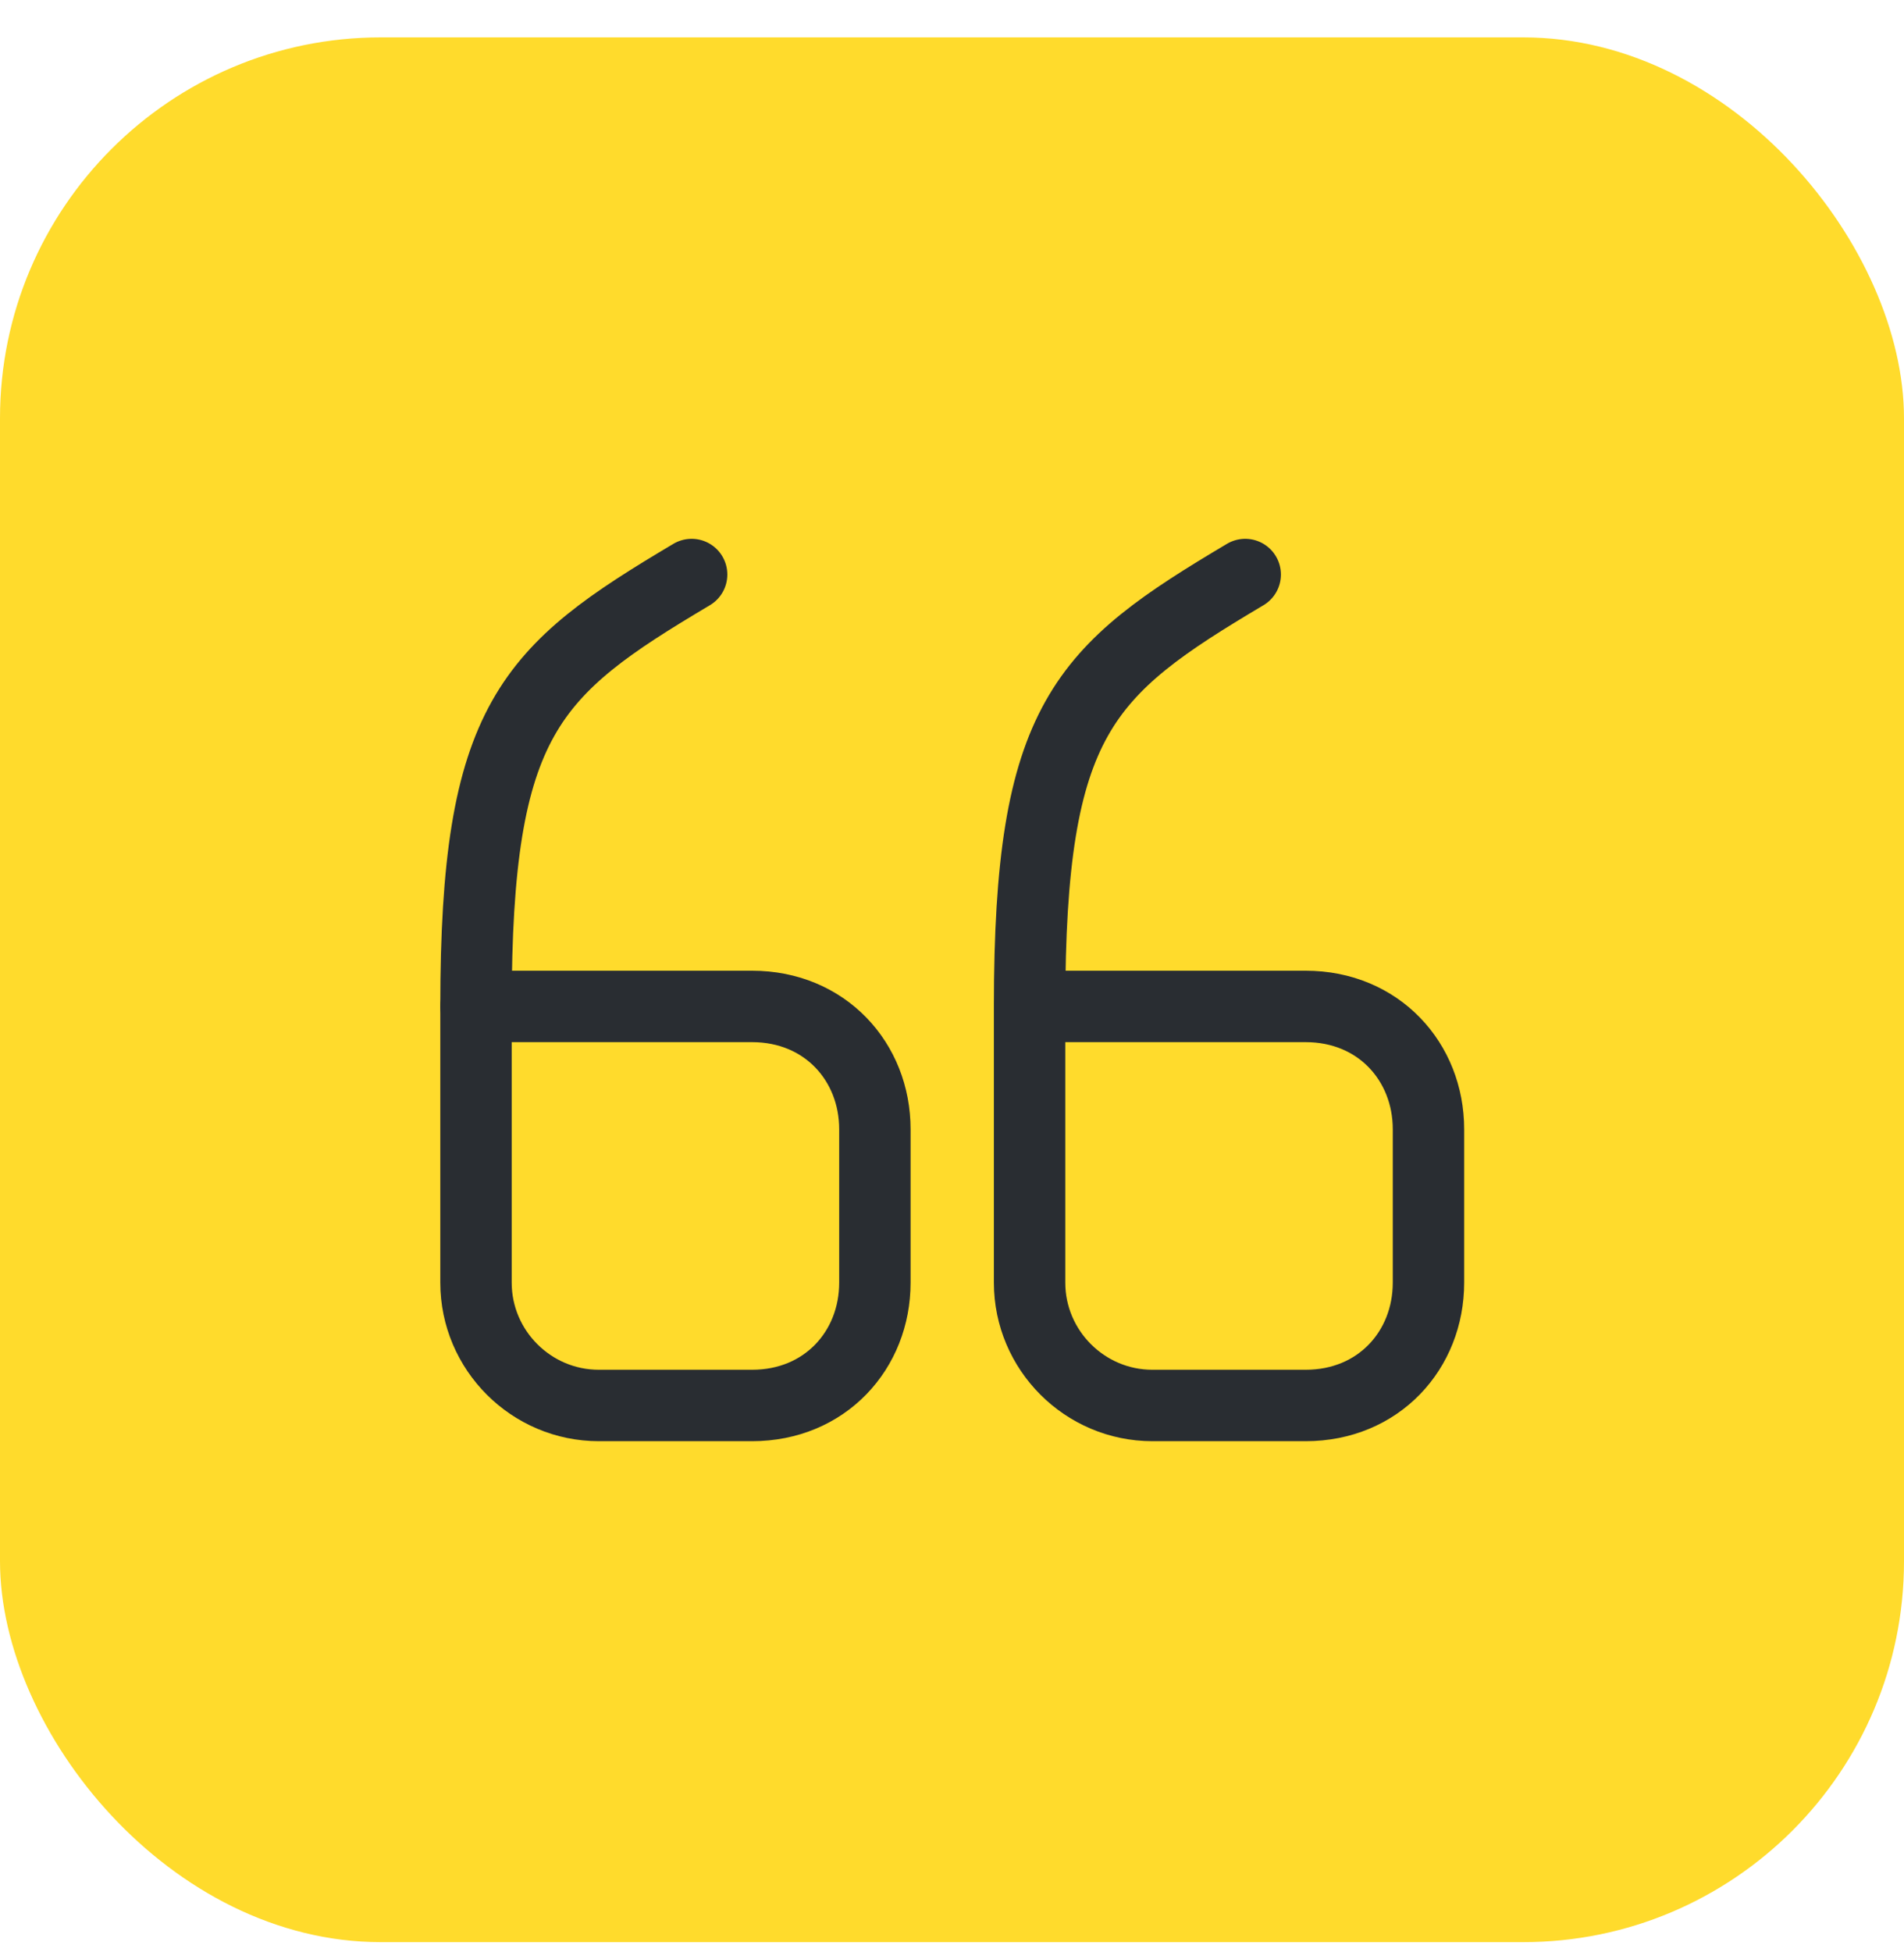 <svg xmlns="http://www.w3.org/2000/svg" width="40" height="41" viewBox="0 0 40 41" fill="none"><rect y="0.785" width="40" height="40" rx="8" fill="#FFDB2C"></rect><path d="M10 21.135H15.8C17.33 21.135 18.38 22.295 18.38 23.715V26.935C18.38 28.355 17.33 29.515 15.8 29.515H12.58C11.16 29.515 10 28.355 10 26.935V21.135" stroke="#292D32" stroke-width="1.5" stroke-linecap="round" stroke-linejoin="round"></path><path d="M10 21.135C10 15.085 11.13 14.085 14.53 12.065" stroke="#292D32" stroke-width="1.5" stroke-linecap="round" stroke-linejoin="round"></path><path d="M21.63 21.135H27.43C28.96 21.135 30.01 22.295 30.01 23.715V26.935C30.01 28.355 28.96 29.515 27.43 29.515H24.21C22.79 29.515 21.63 28.355 21.63 26.935V21.135" stroke="#292D32" stroke-width="1.5" stroke-linecap="round" stroke-linejoin="round"></path><path d="M21.63 21.135C21.63 15.085 22.76 14.085 26.16 12.065" stroke="#292D32" stroke-width="1.5" stroke-linecap="round" stroke-linejoin="round"></path></svg>